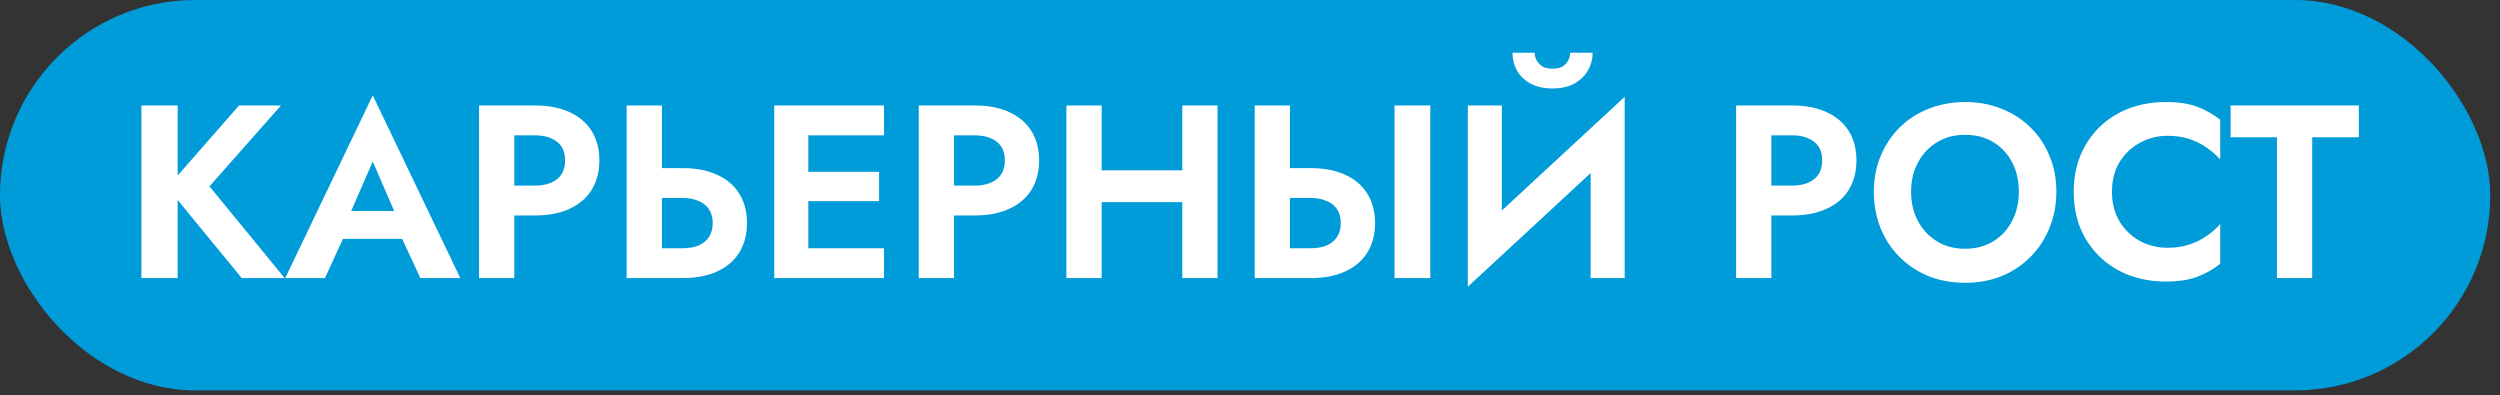 <?xml version="1.0" encoding="UTF-8"?> <svg xmlns="http://www.w3.org/2000/svg" width="196" height="31" viewBox="0 0 196 31" fill="none"><rect x="0" y="0" width="196" height="31" fill="#333333" stroke="none"/> <rect width="195.234" height="30.606" rx="15.303" fill="#009CD9"></rect> <path d="M11.086 8.269H13.928V21.803H11.086V8.269ZM18.742 8.269H22.029L16.422 14.611L22.319 21.803H18.955L13.116 14.688L18.742 8.269ZM25.687 18.729L26.015 16.544H32.511L32.84 18.729H25.687ZM29.225 12.658L27.195 17.317L27.253 17.936L25.474 21.803H22.361L29.225 7.477L36.088 21.803H32.956L31.216 18.052L31.255 17.356L29.225 12.658ZM37.556 8.269H40.321V21.803H37.556V8.269ZM39.238 10.609V8.269H41.925C42.995 8.269 43.904 8.443 44.651 8.791C45.412 9.139 45.992 9.636 46.391 10.28C46.791 10.925 46.991 11.691 46.991 12.581C46.991 13.457 46.791 14.224 46.391 14.881C45.992 15.526 45.412 16.022 44.651 16.37C43.904 16.718 42.995 16.892 41.925 16.892H39.238V14.553H41.925C42.66 14.553 43.24 14.385 43.665 14.05C44.091 13.715 44.303 13.225 44.303 12.581C44.303 11.923 44.091 11.434 43.665 11.111C43.24 10.776 42.66 10.609 41.925 10.609H39.238ZM49.13 8.269H51.894V21.803H49.13V8.269ZM50.812 15.519V13.18H53.499C54.569 13.18 55.477 13.354 56.225 13.702C56.985 14.05 57.565 14.546 57.965 15.191C58.364 15.835 58.564 16.602 58.564 17.491C58.564 18.368 58.364 19.135 57.965 19.792C57.565 20.436 56.985 20.933 56.225 21.281C55.477 21.629 54.569 21.803 53.499 21.803H50.812V19.463H53.499C53.989 19.463 54.408 19.392 54.756 19.251C55.117 19.096 55.394 18.87 55.587 18.574C55.78 18.278 55.877 17.917 55.877 17.491C55.877 17.066 55.78 16.705 55.587 16.409C55.394 16.112 55.117 15.893 54.756 15.751C54.408 15.597 53.989 15.519 53.499 15.519H50.812ZM62.482 21.803V19.463H69.307V21.803H62.482ZM62.482 10.609V8.269H69.307V10.609H62.482ZM62.482 15.771V13.47H68.92V15.771H62.482ZM60.703 8.269H63.371V21.803H60.703V8.269ZM72.031 8.269H74.796V21.803H72.031V8.269ZM73.713 10.609V8.269H76.401C77.471 8.269 78.379 8.443 79.127 8.791C79.887 9.139 80.467 9.636 80.867 10.28C81.266 10.925 81.466 11.691 81.466 12.581C81.466 13.457 81.266 14.224 80.867 14.881C80.467 15.526 79.887 16.022 79.127 16.37C78.379 16.718 77.471 16.892 76.401 16.892H73.713V14.553H76.401C77.135 14.553 77.715 14.385 78.141 14.05C78.566 13.715 78.779 13.225 78.779 12.581C78.779 11.923 78.566 11.434 78.141 11.111C77.715 10.776 77.135 10.609 76.401 10.609H73.713ZM84.514 15.848V13.354H94.451V15.848H84.514ZM92.692 8.269H95.456V21.803H92.692V8.269ZM83.605 8.269H86.37V21.803H83.605V8.269ZM109.331 8.269H112.135V21.803H109.331V8.269ZM98.369 8.269H101.134V21.803H98.369V8.269ZM100.051 15.519V13.18H102.739C103.808 13.18 104.717 13.354 105.465 13.702C106.225 14.05 106.805 14.546 107.205 15.191C107.604 15.835 107.804 16.602 107.804 17.491C107.804 18.368 107.604 19.135 107.205 19.792C106.805 20.436 106.225 20.933 105.465 21.281C104.717 21.629 103.808 21.803 102.739 21.803H100.051V19.463H102.739C103.228 19.463 103.647 19.392 103.995 19.251C104.356 19.096 104.633 18.87 104.827 18.574C105.02 18.278 105.117 17.917 105.117 17.491C105.117 17.066 105.02 16.705 104.827 16.409C104.633 16.112 104.356 15.893 103.995 15.751C103.647 15.597 103.228 15.519 102.739 15.519H100.051ZM127.278 11.189L115.078 22.479L115.175 18.883L127.374 7.593L127.278 11.189ZM117.746 8.269V19.599L115.078 22.479V8.269H117.746ZM127.374 7.593V21.803H124.706V10.551L127.374 7.593ZM118.578 4.132H120.318C120.318 4.338 120.369 4.538 120.472 4.731C120.575 4.925 120.73 5.086 120.936 5.215C121.142 5.331 121.4 5.389 121.71 5.389C122.032 5.389 122.296 5.331 122.502 5.215C122.708 5.086 122.857 4.925 122.947 4.731C123.05 4.538 123.102 4.338 123.102 4.132H124.861C124.861 4.635 124.738 5.099 124.494 5.524C124.249 5.949 123.894 6.291 123.43 6.549C122.966 6.807 122.393 6.935 121.71 6.935C121.039 6.935 120.466 6.807 119.989 6.549C119.525 6.291 119.17 5.949 118.926 5.524C118.694 5.099 118.578 4.635 118.578 4.132ZM136.111 8.269H138.875V21.803H136.111V8.269ZM137.793 10.609V8.269H140.48C141.55 8.269 142.459 8.443 143.206 8.791C143.967 9.139 144.547 9.636 144.946 10.28C145.346 10.925 145.545 11.691 145.545 12.581C145.545 13.457 145.346 14.224 144.946 14.881C144.547 15.526 143.967 16.022 143.206 16.37C142.459 16.718 141.55 16.892 140.48 16.892H137.793V14.553H140.48C141.215 14.553 141.795 14.385 142.22 14.05C142.645 13.715 142.858 13.225 142.858 12.581C142.858 11.923 142.645 11.434 142.22 11.111C141.795 10.776 141.215 10.609 140.48 10.609H137.793ZM149.83 15.036C149.83 15.9 150.011 16.666 150.372 17.337C150.733 18.007 151.229 18.535 151.86 18.922C152.492 19.309 153.227 19.502 154.064 19.502C154.902 19.502 155.637 19.309 156.268 18.922C156.9 18.535 157.39 18.007 157.738 17.337C158.099 16.666 158.279 15.9 158.279 15.036C158.279 14.172 158.105 13.406 157.757 12.735C157.409 12.065 156.919 11.537 156.288 11.15C155.656 10.763 154.915 10.57 154.064 10.57C153.227 10.57 152.492 10.763 151.86 11.15C151.229 11.537 150.733 12.065 150.372 12.735C150.011 13.406 149.83 14.172 149.83 15.036ZM146.911 15.036C146.911 14.005 147.091 13.064 147.452 12.213C147.813 11.35 148.316 10.602 148.96 9.971C149.605 9.339 150.359 8.856 151.222 8.521C152.099 8.173 153.046 7.999 154.064 7.999C155.095 7.999 156.043 8.173 156.906 8.521C157.77 8.856 158.524 9.339 159.168 9.971C159.826 10.602 160.328 11.35 160.676 12.213C161.037 13.064 161.218 14.005 161.218 15.036C161.218 16.054 161.037 17.002 160.676 17.878C160.328 18.742 159.832 19.496 159.188 20.14C158.556 20.785 157.802 21.287 156.926 21.648C156.062 21.996 155.108 22.17 154.064 22.17C153.02 22.17 152.06 21.996 151.184 21.648C150.32 21.287 149.566 20.785 148.922 20.14C148.277 19.496 147.781 18.742 147.433 17.878C147.085 17.002 146.911 16.054 146.911 15.036ZM165.578 15.036C165.578 15.925 165.778 16.705 166.178 17.375C166.59 18.033 167.125 18.542 167.782 18.903C168.44 19.251 169.155 19.425 169.928 19.425C170.573 19.425 171.146 19.341 171.649 19.173C172.152 19.006 172.603 18.78 173.002 18.497C173.415 18.213 173.769 17.904 174.066 17.569V20.681C173.511 21.12 172.906 21.461 172.248 21.706C171.604 21.951 170.785 22.073 169.793 22.073C168.762 22.073 167.802 21.906 166.912 21.571C166.036 21.236 165.269 20.752 164.612 20.121C163.967 19.489 163.464 18.748 163.104 17.897C162.756 17.034 162.582 16.08 162.582 15.036C162.582 13.992 162.756 13.045 163.104 12.194C163.464 11.331 163.967 10.583 164.612 9.951C165.269 9.32 166.036 8.837 166.912 8.501C167.802 8.166 168.762 7.999 169.793 7.999C170.785 7.999 171.604 8.121 172.248 8.366C172.906 8.611 173.511 8.953 174.066 9.391V12.503C173.769 12.168 173.415 11.859 173.002 11.575C172.603 11.292 172.152 11.066 171.649 10.899C171.146 10.731 170.573 10.647 169.928 10.647C169.155 10.647 168.44 10.828 167.782 11.189C167.125 11.537 166.59 12.039 166.178 12.697C165.778 13.354 165.578 14.134 165.578 15.036ZM174.878 10.763V8.269H184.931V10.763H181.277V21.803H178.513V10.763H174.878Z" fill="white"></path> </svg> 